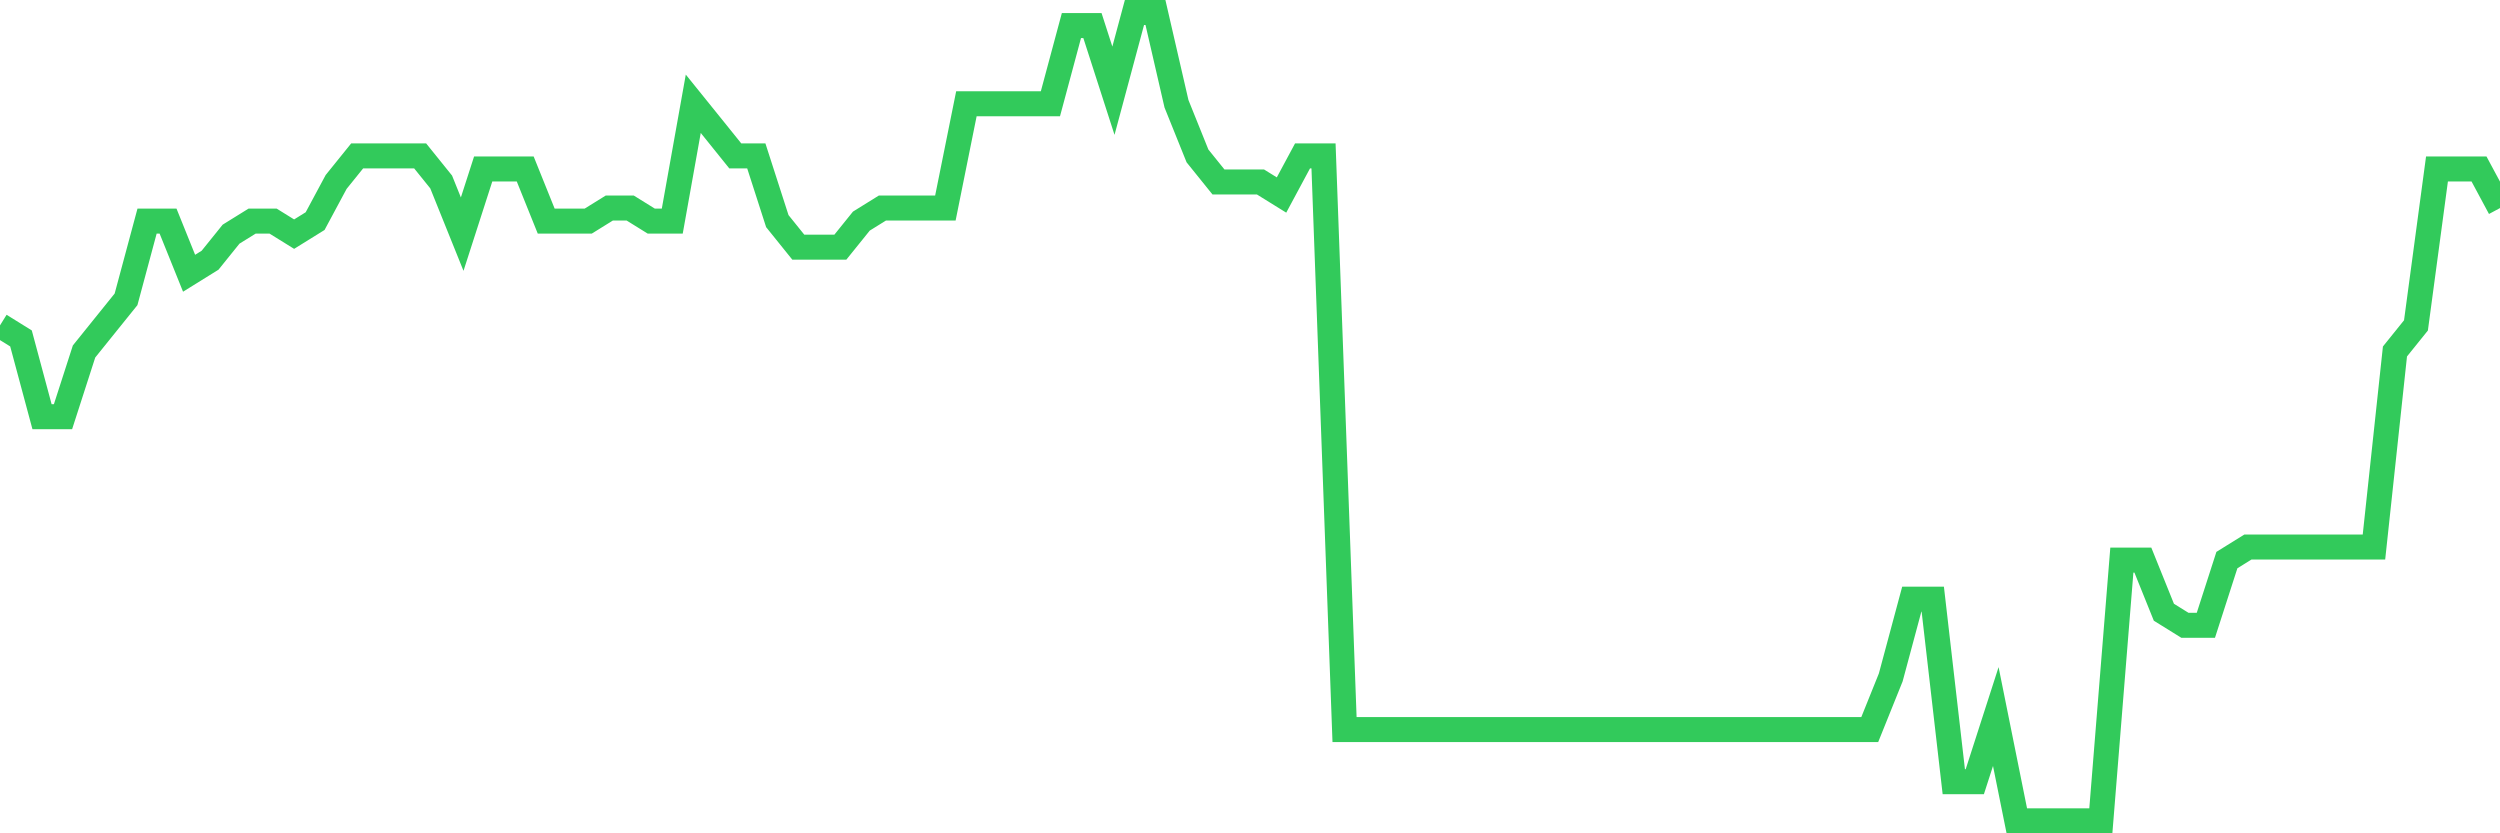 <svg
  xmlns="http://www.w3.org/2000/svg"
  xmlns:xlink="http://www.w3.org/1999/xlink"
  width="120"
  height="40"
  viewBox="0 0 120 40"
  preserveAspectRatio="none"
>
  <polyline
    points="0,15.619 1.008,16.245 2.017,20 3.025,20 4.034,16.871 5.042,15.619 6.05,14.368 7.059,10.613 8.067,10.613 9.076,13.116 10.084,12.49 11.092,11.239 12.101,10.613 13.109,10.613 14.118,11.239 15.126,10.613 16.134,8.735 17.143,7.484 18.151,7.484 19.16,7.484 20.168,7.484 21.176,8.735 22.185,11.239 23.193,8.11 24.202,8.11 25.21,8.11 26.218,10.613 27.227,10.613 28.235,10.613 29.244,9.987 30.252,9.987 31.261,10.613 32.269,10.613 33.277,4.981 34.286,6.232 35.294,7.484 36.303,7.484 37.311,10.613 38.319,11.865 39.328,11.865 40.336,11.865 41.345,10.613 42.353,9.987 43.361,9.987 44.37,9.987 45.378,9.987 46.387,4.981 47.395,4.981 48.403,4.981 49.412,4.981 50.42,4.981 51.429,1.226 52.437,1.226 53.445,4.355 54.454,0.6 55.462,0.6 56.471,4.981 57.479,7.484 58.487,8.735 59.496,8.735 60.504,8.735 61.513,9.361 62.521,7.484 63.529,7.484 64.538,35.019 65.546,35.019 66.555,35.019 67.563,35.019 68.571,35.019 69.58,35.019 70.588,35.019 71.597,35.019 72.605,35.019 73.613,35.019 74.622,35.019 75.63,35.019 76.639,35.019 77.647,35.019 78.655,35.019 79.664,35.019 80.672,35.019 81.681,35.019 82.689,35.019 83.697,35.019 84.706,35.019 85.714,35.019 86.723,35.019 87.731,35.019 88.739,35.019 89.748,35.019 90.756,32.516 91.765,28.761 92.773,28.761 93.782,37.523 94.79,37.523 95.798,34.394 96.807,39.4 97.815,39.4 98.824,39.4 99.832,39.4 100.84,39.4 101.849,26.884 102.857,26.884 103.866,29.387 104.874,30.013 105.882,30.013 106.891,26.884 107.899,26.258 108.908,26.258 109.916,26.258 110.924,26.258 111.933,26.258 112.941,26.258 113.95,26.258 114.958,16.871 115.966,15.619 116.975,8.11 117.983,8.11 118.992,8.11 120,9.987"
    fill="none"
    stroke="#32ca5b"
    stroke-width="1.2"
  >
  </polyline>
</svg>